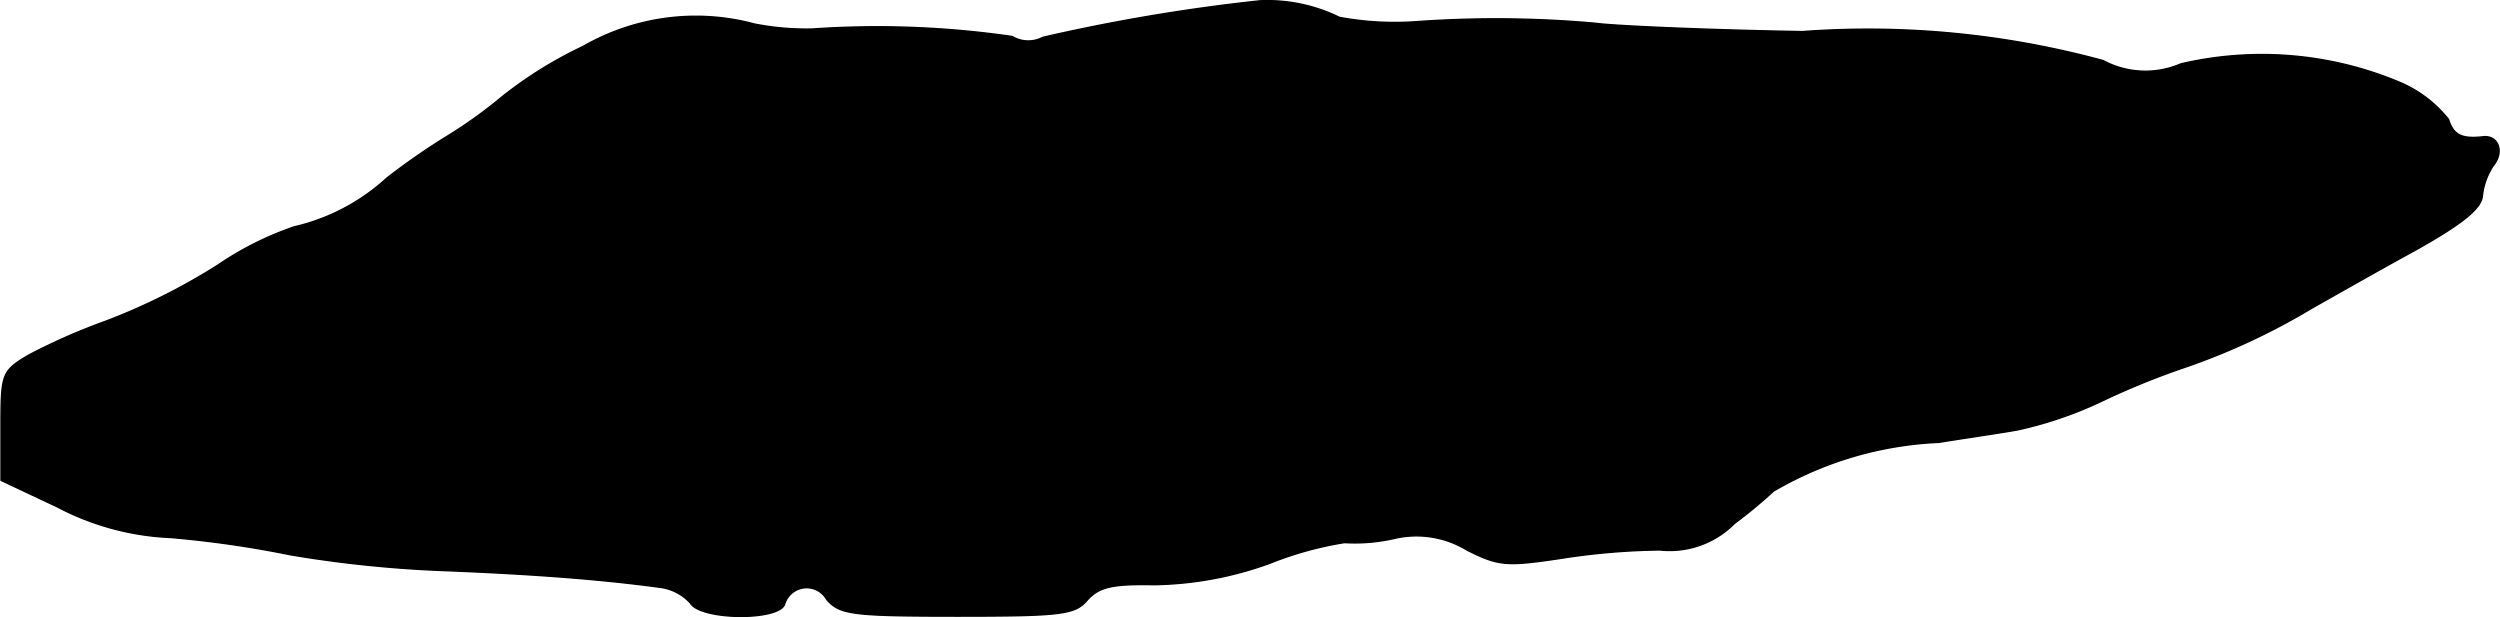 <?xml version="1.0" encoding="UTF-8"?>
<svg xmlns="http://www.w3.org/2000/svg"
     version="1.1"
     width="6.448mm"
     height="1.592mm"
     viewBox="0 0 18.278 4.514">
   <defs>
      <style type="text/css"><![CDATA[
      .a {
        stroke: #000;
        stroke-linecap: round;
        stroke-linejoin: round;
        stroke-width: 0.01px;
      }
    ]]></style>
   </defs>
   <path class="a"
         d="M9.211.006a13.491,13.491,0,0,0-1.587.267.228.228,0,0,1-.224-.006A6.865,6.865,0,0,0,5.941.212a1.955,1.955,0,0,1-.424-.036A1.651,1.651,0,0,0,4.263.339a3.038,3.038,0,0,0-.594.369,3.36,3.36,0,0,1-.406.291,4.997,4.997,0,0,0-.436.303,1.501,1.501,0,0,1-.678.357,2.322,2.322,0,0,0-.557.279,4.531,4.531,0,0,1-.824.412,4.457,4.457,0,0,0-.563.248C.011,2.714.005,2.732.005,3.119v.394L.417,3.707a1.955,1.955,0,0,0,.83.224,7.672,7.672,0,0,1,.878.127,8.789,8.789,0,0,0,1.121.115c.612.024,1.127.061,1.569.121a.361.361,0,0,1,.23.115c.073.127.642.133.69.012a.168.168,0,0,1,.309-.036c.097.109.182.121.957.121.769,0,.86-.012.951-.121.085-.091.176-.115.485-.109a2.585,2.585,0,0,0,.848-.157,2.55,2.55,0,0,1,.545-.151,1.283,1.283,0,0,0,.363-.03.709.709,0,0,1,.533.085c.23.115.285.121.684.061A5.001,5.001,0,0,1,12.137,4.022a.667.667,0,0,0,.545-.194,3.436,3.436,0,0,0,.285-.236,2.612,2.612,0,0,1,1.211-.357c.182-.03.442-.067.575-.091a2.86,2.86,0,0,0,.606-.206,5.628,5.628,0,0,1,.606-.248,4.891,4.891,0,0,0,.939-.436c.151-.085.491-.279.757-.424.357-.2.485-.309.491-.4a.494.494,0,0,1,.079-.218c.085-.103.036-.224-.073-.212-.157.018-.218-.012-.254-.127a.908.908,0,0,0-.376-.279A2.604,2.604,0,0,0,15.947.467a.654.654,0,0,1-.569-.024,6.542,6.542,0,0,0-2.199-.212c-.697-.012-1.381-.042-1.514-.061A8.165,8.165,0,0,0,10.362.158,2.213,2.213,0,0,1,9.793.127,1.196,1.196,0,0,0,9.211.006Z"/>
</svg>
